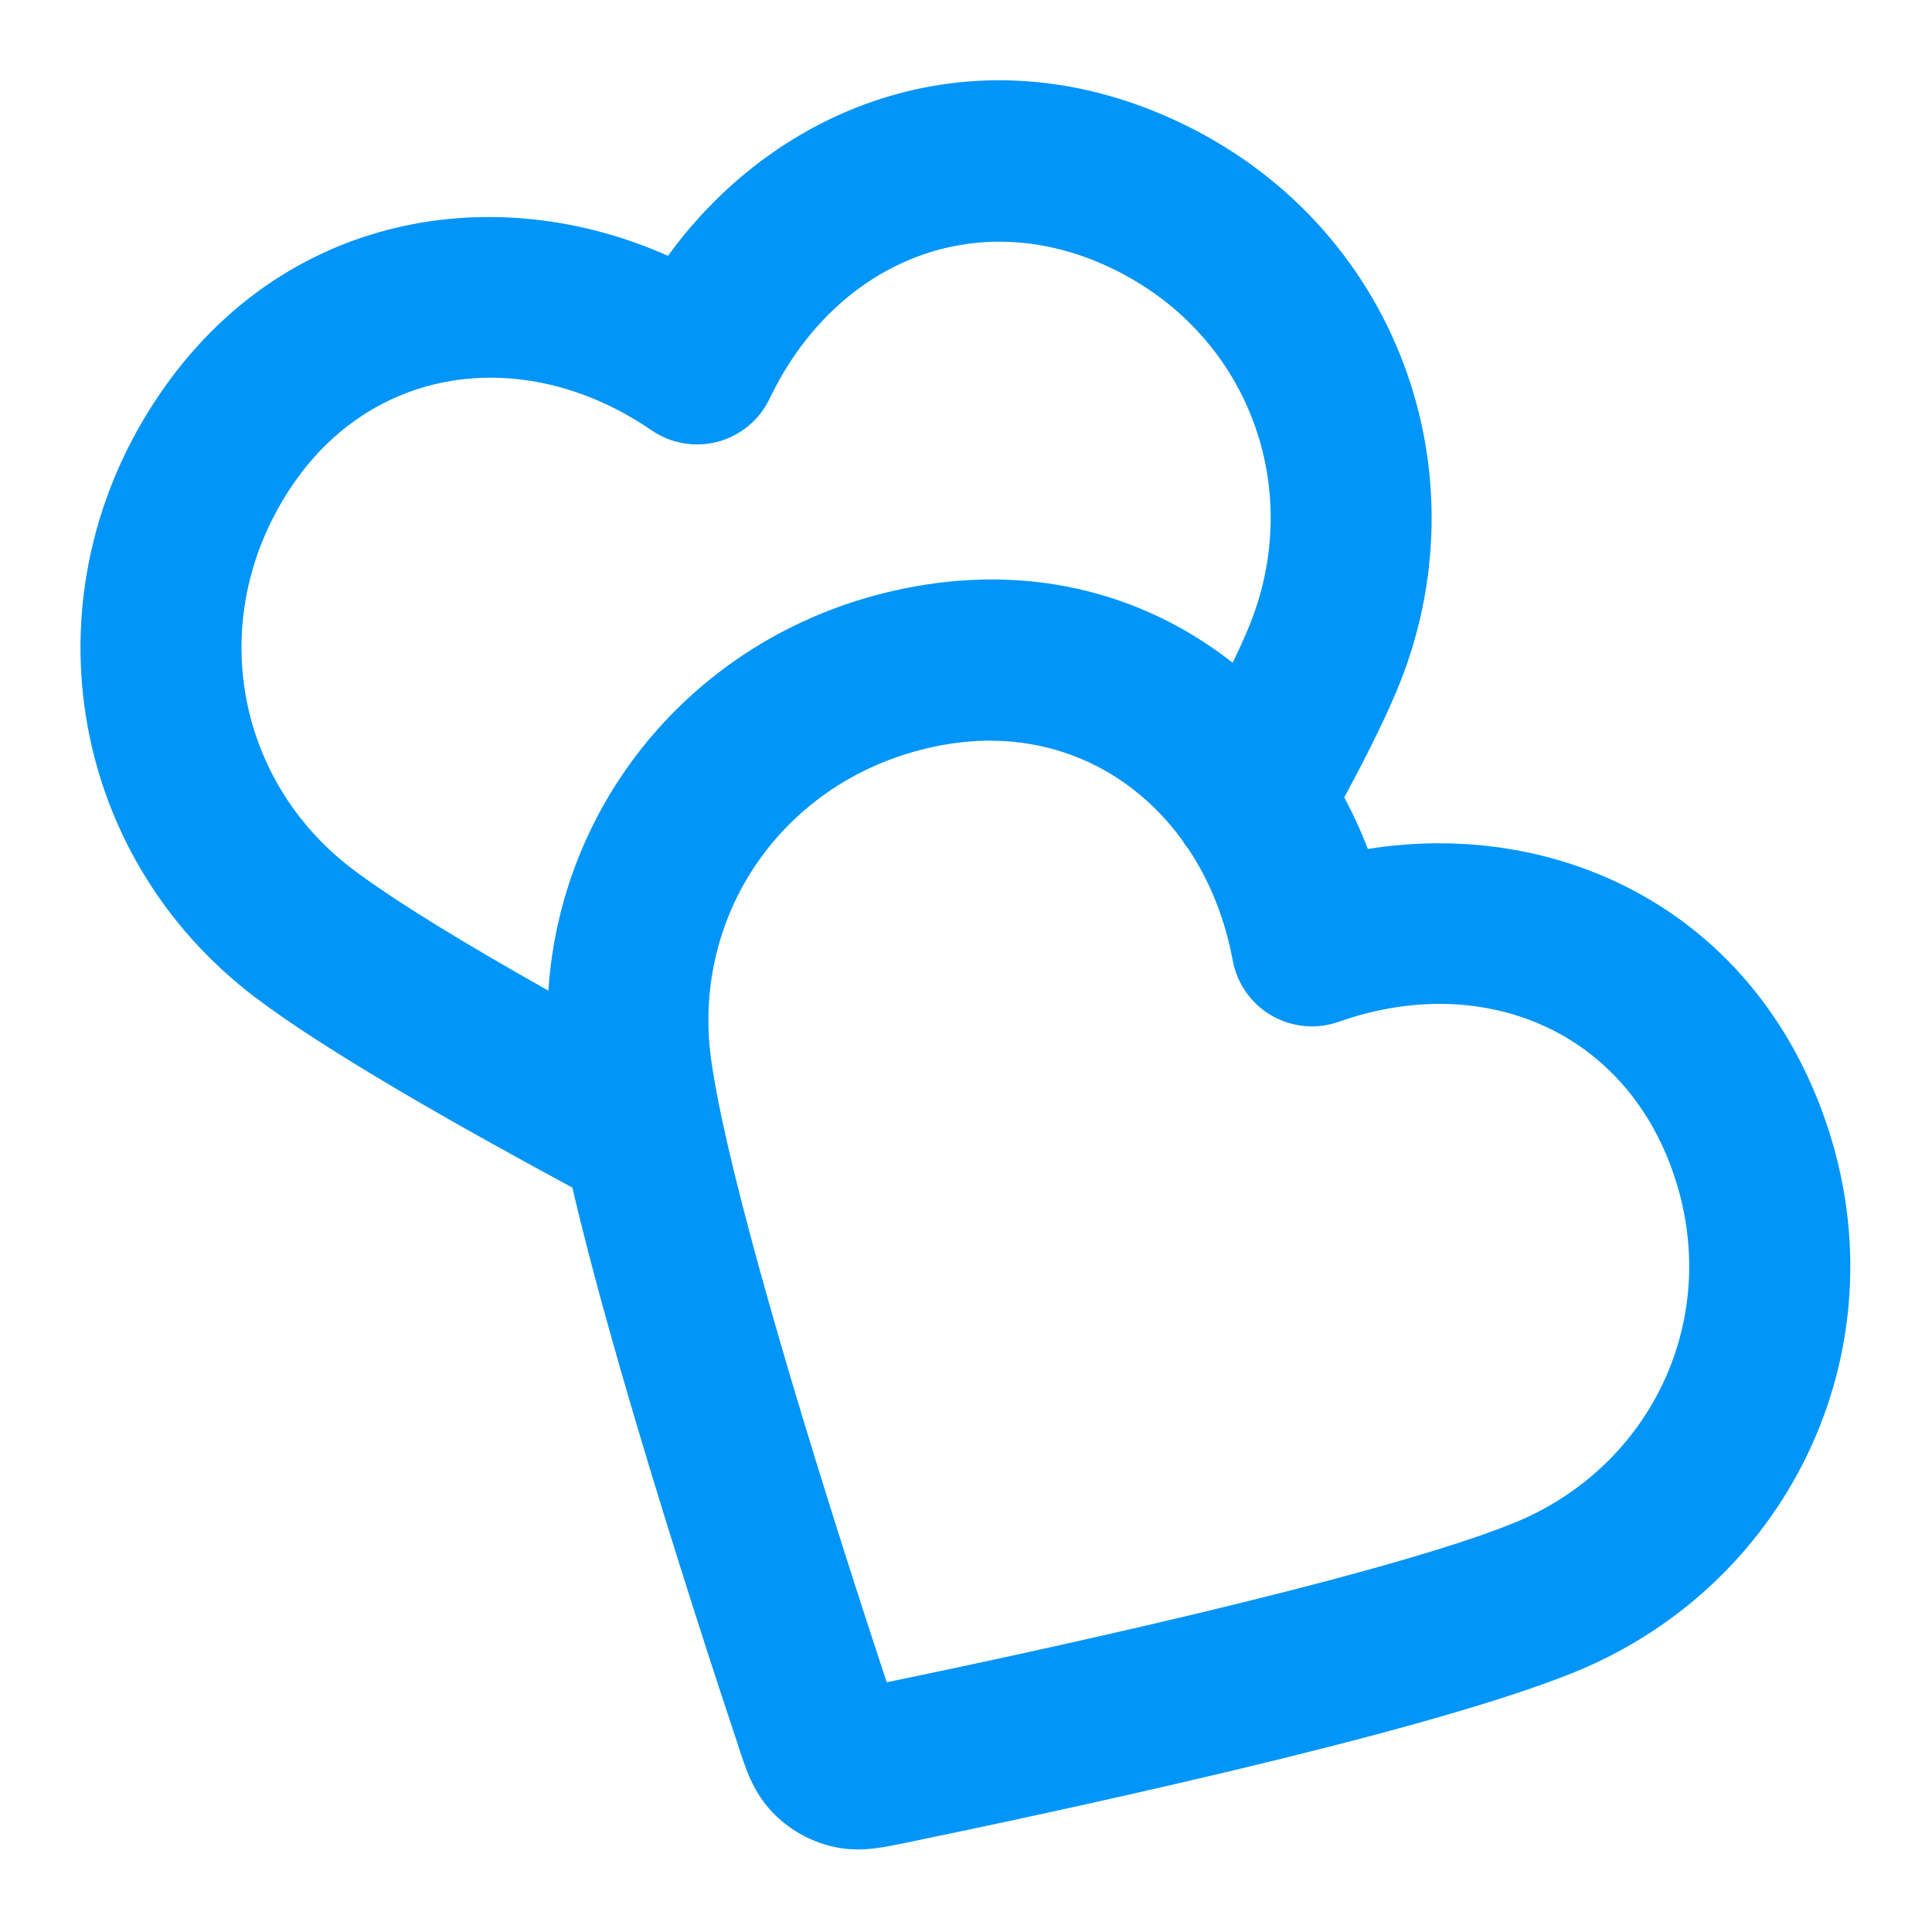<svg width="24" height="24" viewBox="0 0 24 24" fill="none" xmlns="http://www.w3.org/2000/svg">
<path fill-rule="evenodd" clip-rule="evenodd" d="M8.298 3.178C9.681 1.273 12.136 0.36 14.595 1.493C17.355 2.764 18.483 5.893 17.345 8.594C17.185 8.972 16.96 9.422 16.699 9.905C16.809 10.111 16.907 10.325 16.992 10.546C19.317 10.176 21.698 11.266 22.636 13.807C23.689 16.657 22.273 19.667 19.56 20.772C18.584 21.169 16.91 21.613 15.323 21.992C13.712 22.377 12.109 22.715 11.232 22.896L11.211 22.9C11.111 22.921 10.986 22.946 10.872 22.96C10.736 22.977 10.548 22.988 10.335 22.937C10.051 22.869 9.791 22.719 9.59 22.507C9.44 22.348 9.355 22.18 9.301 22.053C9.257 21.948 9.216 21.827 9.184 21.729C9.182 21.723 9.18 21.716 9.178 21.709C8.895 20.859 8.386 19.303 7.914 17.715C7.615 16.707 7.32 15.654 7.11 14.753C5.616 13.947 4.038 13.047 3.172 12.391C0.825 10.613 0.297 7.35 1.996 4.878C3.532 2.642 6.146 2.22 8.298 3.178ZM8.968 13.9C8.966 13.888 8.963 13.876 8.96 13.864C8.905 13.6 8.862 13.363 8.834 13.162C8.579 11.315 9.788 9.612 11.698 9.257C12.932 9.028 14.018 9.517 14.687 10.438C14.71 10.478 14.737 10.516 14.767 10.553C15.029 10.948 15.218 11.415 15.314 11.933C15.367 12.22 15.544 12.47 15.797 12.616C16.05 12.762 16.355 12.79 16.63 12.693C18.368 12.079 20.116 12.755 20.76 14.499C21.429 16.311 20.546 18.211 18.806 18.919C17.992 19.251 16.463 19.663 14.858 20.047C13.384 20.399 11.912 20.713 11.015 20.898C10.728 20.029 10.263 18.598 9.831 17.145C9.475 15.945 9.154 14.775 8.968 13.9ZM15.312 8.233C14.266 7.409 12.888 7.002 11.333 7.291C8.77 7.766 6.974 9.853 6.812 12.306C5.797 11.735 4.904 11.194 4.38 10.797C2.894 9.671 2.544 7.612 3.644 6.01C4.677 4.506 6.564 4.296 8.093 5.345C8.334 5.511 8.635 5.562 8.918 5.487C9.2 5.411 9.435 5.216 9.561 4.952C10.355 3.29 12.07 2.531 13.759 3.309C15.513 4.118 16.232 6.085 15.502 7.817C15.45 7.941 15.386 8.081 15.312 8.233Z" fill="#0095F6"/>
</svg>
